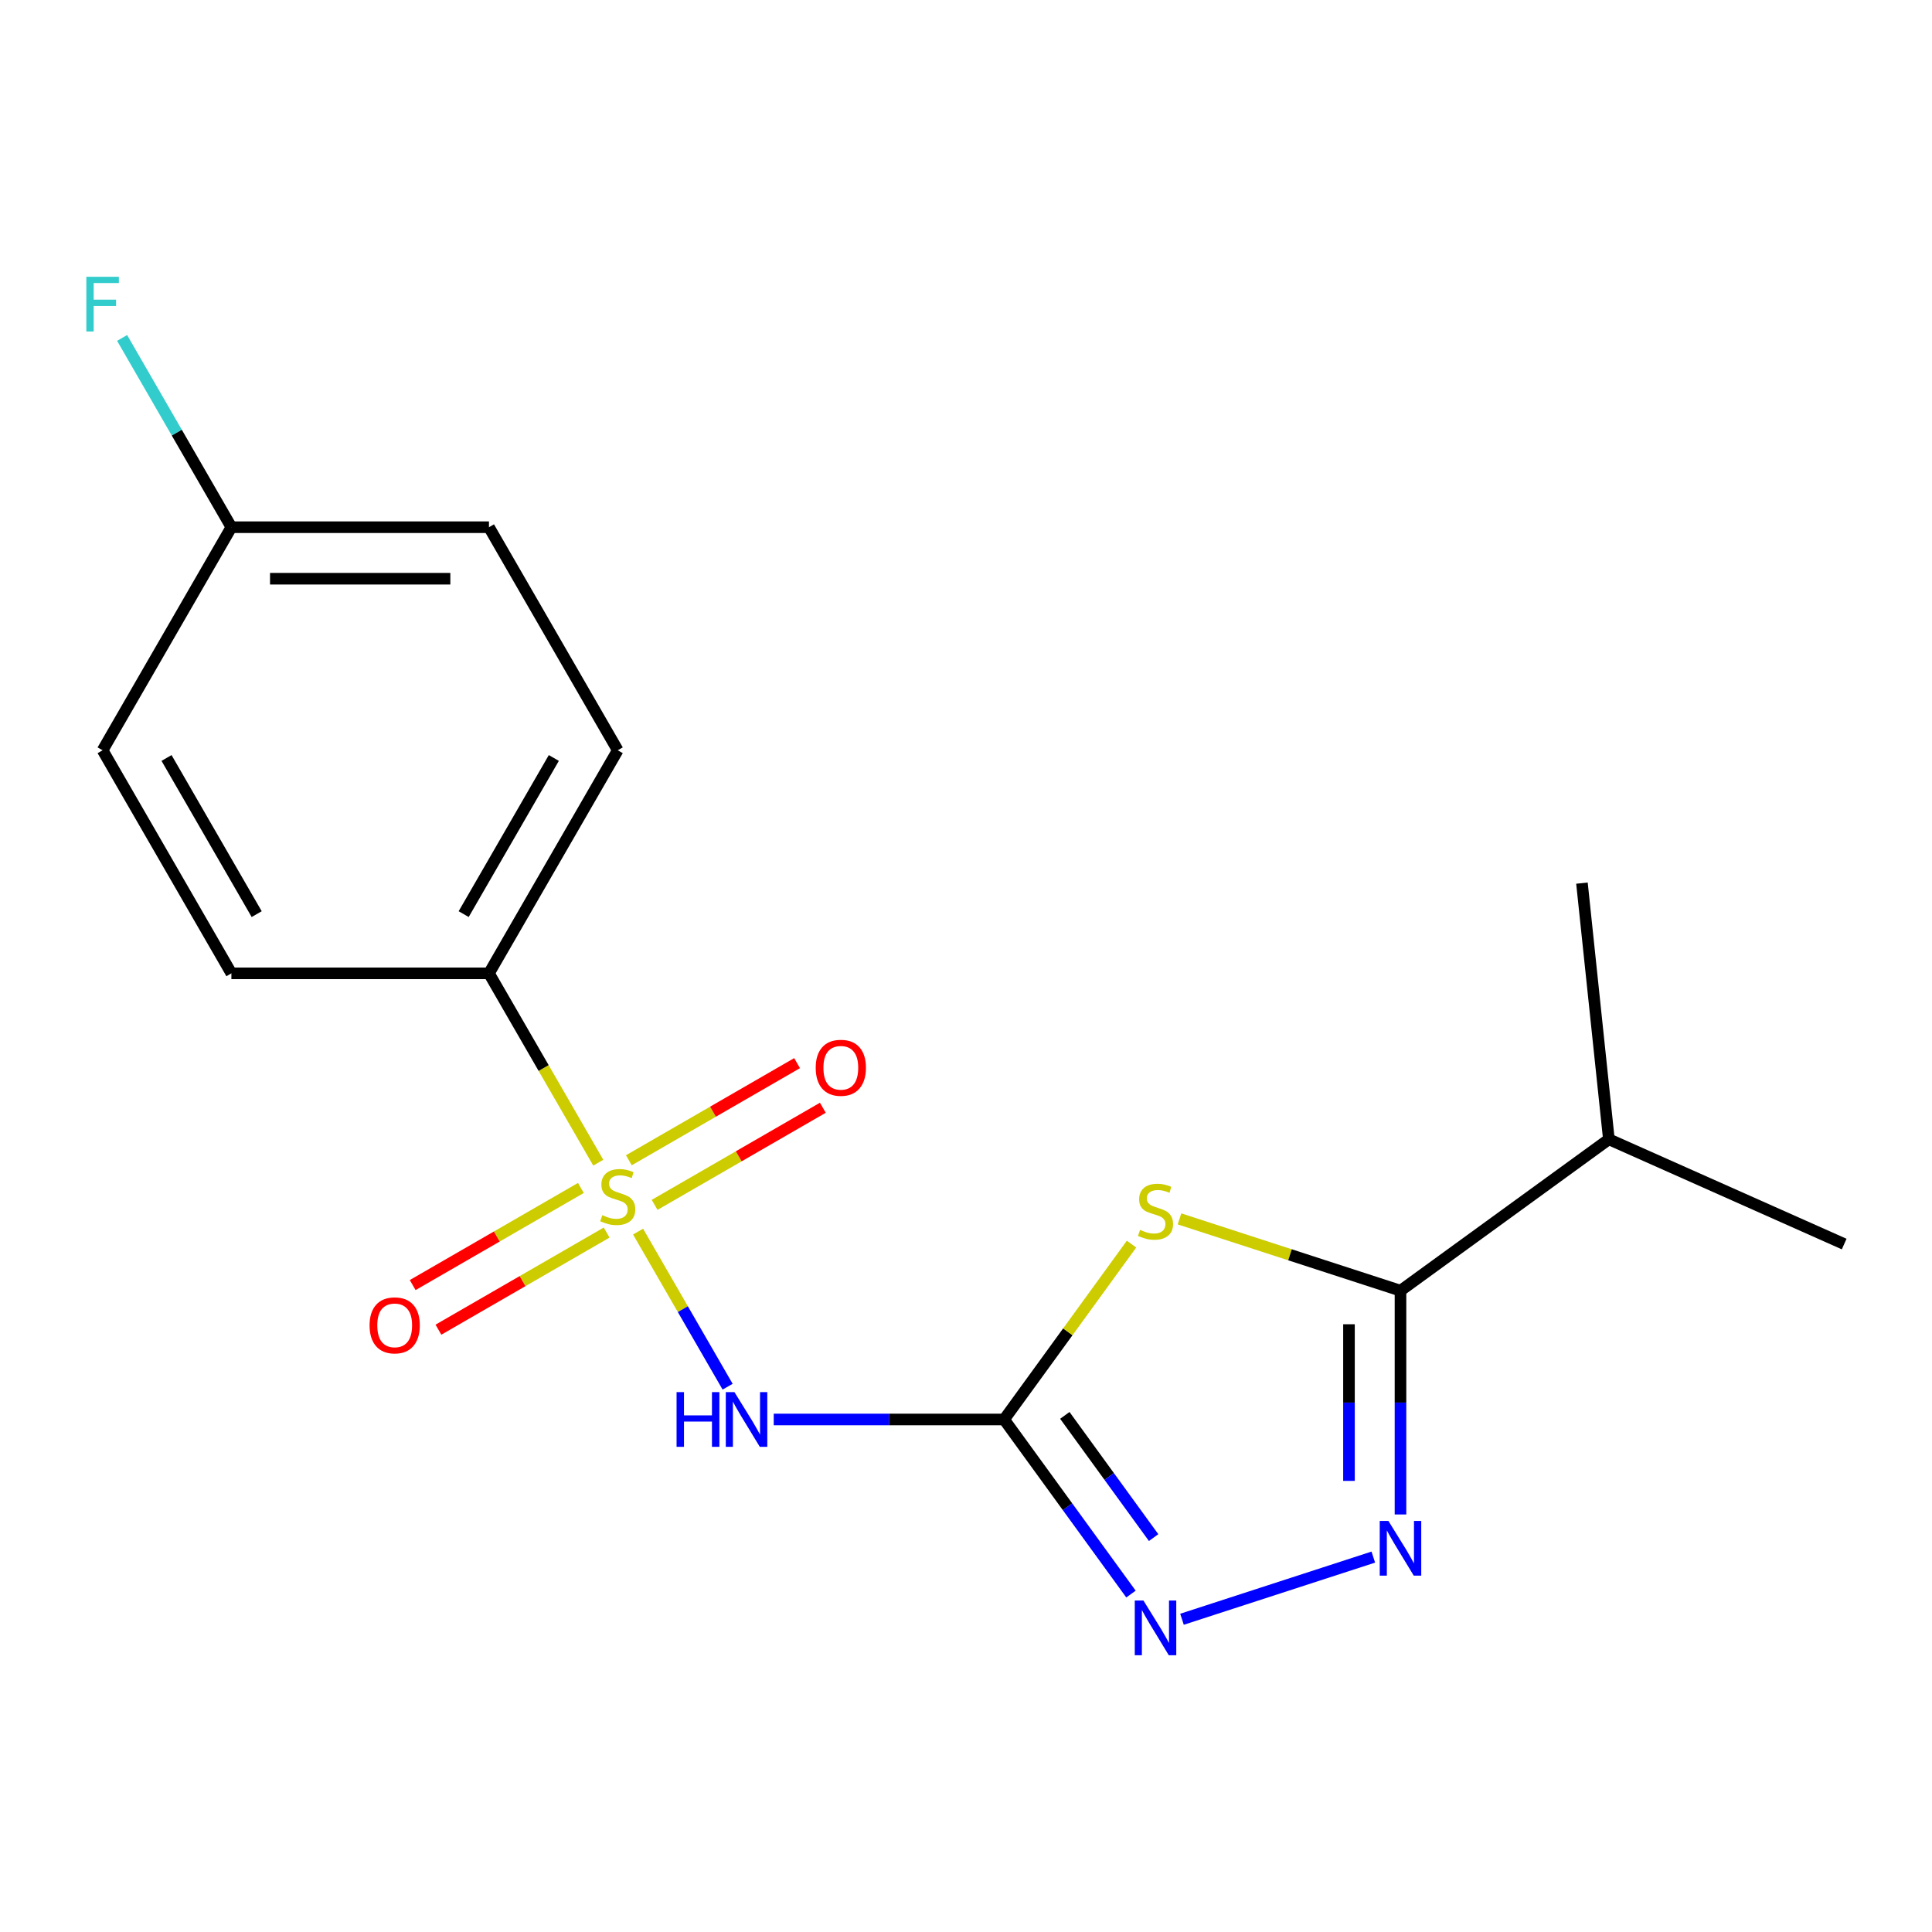 <?xml version='1.0' encoding='iso-8859-1'?>
<svg version='1.1' baseProfile='full'
              xmlns='http://www.w3.org/2000/svg'
                      xmlns:rdkit='http://www.rdkit.org/xml'
                      xmlns:xlink='http://www.w3.org/1999/xlink'
                  xml:space='preserve'
width='1000px' height='1000px' viewBox='0 0 1000 1000'>
<!-- END OF HEADER -->
<rect style='opacity:1.0;fill:#FFFFFF;stroke:none' width='1000' height='1000' x='0' y='0'> </rect>
<path class='bond-2' d='M 330.266,637.473 L 353.44,677.612' style='fill:none;fill-rule:evenodd;stroke:#CCCC00;stroke-width:6px;stroke-linecap:butt;stroke-linejoin:miter;stroke-opacity:1' />
<path class='bond-2' d='M 353.44,677.612 L 376.615,717.752' style='fill:none;fill-rule:evenodd;stroke:#0000FF;stroke-width:6px;stroke-linecap:butt;stroke-linejoin:miter;stroke-opacity:1' />
<path class='bond-6' d='M 309.674,601.807 L 281.382,552.803' style='fill:none;fill-rule:evenodd;stroke:#CCCC00;stroke-width:6px;stroke-linecap:butt;stroke-linejoin:miter;stroke-opacity:1' />
<path class='bond-6' d='M 281.382,552.803 L 253.09,503.8' style='fill:none;fill-rule:evenodd;stroke:#000000;stroke-width:6px;stroke-linecap:butt;stroke-linejoin:miter;stroke-opacity:1' />
<path class='bond-7' d='M 300.671,614.88 L 257.136,640.016' style='fill:none;fill-rule:evenodd;stroke:#CCCC00;stroke-width:6px;stroke-linecap:butt;stroke-linejoin:miter;stroke-opacity:1' />
<path class='bond-7' d='M 257.136,640.016 L 213.6,665.151' style='fill:none;fill-rule:evenodd;stroke:#FF0000;stroke-width:6px;stroke-linecap:butt;stroke-linejoin:miter;stroke-opacity:1' />
<path class='bond-7' d='M 314.003,637.972 L 270.468,663.108' style='fill:none;fill-rule:evenodd;stroke:#CCCC00;stroke-width:6px;stroke-linecap:butt;stroke-linejoin:miter;stroke-opacity:1' />
<path class='bond-7' d='M 270.468,663.108 L 226.932,688.243' style='fill:none;fill-rule:evenodd;stroke:#FF0000;stroke-width:6px;stroke-linecap:butt;stroke-linejoin:miter;stroke-opacity:1' />
<path class='bond-8' d='M 338.83,623.639 L 382.365,598.503' style='fill:none;fill-rule:evenodd;stroke:#CCCC00;stroke-width:6px;stroke-linecap:butt;stroke-linejoin:miter;stroke-opacity:1' />
<path class='bond-8' d='M 382.365,598.503 L 425.901,573.368' style='fill:none;fill-rule:evenodd;stroke:#FF0000;stroke-width:6px;stroke-linecap:butt;stroke-linejoin:miter;stroke-opacity:1' />
<path class='bond-8' d='M 325.497,600.547 L 369.033,575.412' style='fill:none;fill-rule:evenodd;stroke:#CCCC00;stroke-width:6px;stroke-linecap:butt;stroke-linejoin:miter;stroke-opacity:1' />
<path class='bond-8' d='M 369.033,575.412 L 412.569,550.276' style='fill:none;fill-rule:evenodd;stroke:#FF0000;stroke-width:6px;stroke-linecap:butt;stroke-linejoin:miter;stroke-opacity:1' />
<path class='bond-0' d='M 519.732,734.719 L 460.108,734.719' style='fill:none;fill-rule:evenodd;stroke:#000000;stroke-width:6px;stroke-linecap:butt;stroke-linejoin:miter;stroke-opacity:1' />
<path class='bond-0' d='M 460.108,734.719 L 400.484,734.719' style='fill:none;fill-rule:evenodd;stroke:#0000FF;stroke-width:6px;stroke-linecap:butt;stroke-linejoin:miter;stroke-opacity:1' />
<path class='bond-1' d='M 519.732,734.719 L 552.707,689.332' style='fill:none;fill-rule:evenodd;stroke:#000000;stroke-width:6px;stroke-linecap:butt;stroke-linejoin:miter;stroke-opacity:1' />
<path class='bond-1' d='M 552.707,689.332 L 585.683,643.945' style='fill:none;fill-rule:evenodd;stroke:#CCCC00;stroke-width:6px;stroke-linecap:butt;stroke-linejoin:miter;stroke-opacity:1' />
<path class='bond-5' d='M 519.732,734.719 L 552.559,779.902' style='fill:none;fill-rule:evenodd;stroke:#000000;stroke-width:6px;stroke-linecap:butt;stroke-linejoin:miter;stroke-opacity:1' />
<path class='bond-5' d='M 552.559,779.902 L 585.387,825.085' style='fill:none;fill-rule:evenodd;stroke:#0000FF;stroke-width:6px;stroke-linecap:butt;stroke-linejoin:miter;stroke-opacity:1' />
<path class='bond-5' d='M 551.152,732.601 L 574.131,764.229' style='fill:none;fill-rule:evenodd;stroke:#000000;stroke-width:6px;stroke-linecap:butt;stroke-linejoin:miter;stroke-opacity:1' />
<path class='bond-5' d='M 574.131,764.229 L 597.11,795.857' style='fill:none;fill-rule:evenodd;stroke:#0000FF;stroke-width:6px;stroke-linecap:butt;stroke-linejoin:miter;stroke-opacity:1' />
<path class='bond-4' d='M 610.509,630.893 L 667.7,649.476' style='fill:none;fill-rule:evenodd;stroke:#CCCC00;stroke-width:6px;stroke-linecap:butt;stroke-linejoin:miter;stroke-opacity:1' />
<path class='bond-4' d='M 667.7,649.476 L 724.892,668.058' style='fill:none;fill-rule:evenodd;stroke:#000000;stroke-width:6px;stroke-linecap:butt;stroke-linejoin:miter;stroke-opacity:1' />
<path class='bond-3' d='M 710.819,805.952 L 611.799,838.125' style='fill:none;fill-rule:evenodd;stroke:#0000FF;stroke-width:6px;stroke-linecap:butt;stroke-linejoin:miter;stroke-opacity:1' />
<path class='bond-19' d='M 724.892,783.886 L 724.892,725.972' style='fill:none;fill-rule:evenodd;stroke:#0000FF;stroke-width:6px;stroke-linecap:butt;stroke-linejoin:miter;stroke-opacity:1' />
<path class='bond-19' d='M 724.892,725.972 L 724.892,668.058' style='fill:none;fill-rule:evenodd;stroke:#000000;stroke-width:6px;stroke-linecap:butt;stroke-linejoin:miter;stroke-opacity:1' />
<path class='bond-19' d='M 698.228,766.512 L 698.228,725.972' style='fill:none;fill-rule:evenodd;stroke:#0000FF;stroke-width:6px;stroke-linecap:butt;stroke-linejoin:miter;stroke-opacity:1' />
<path class='bond-19' d='M 698.228,725.972 L 698.228,685.433' style='fill:none;fill-rule:evenodd;stroke:#000000;stroke-width:6px;stroke-linecap:butt;stroke-linejoin:miter;stroke-opacity:1' />
<path class='bond-9' d='M 724.892,668.058 L 832.751,589.694' style='fill:none;fill-rule:evenodd;stroke:#000000;stroke-width:6px;stroke-linecap:butt;stroke-linejoin:miter;stroke-opacity:1' />
<path class='bond-10' d='M 253.09,503.8 L 319.75,388.341' style='fill:none;fill-rule:evenodd;stroke:#000000;stroke-width:6px;stroke-linecap:butt;stroke-linejoin:miter;stroke-opacity:1' />
<path class='bond-10' d='M 239.997,473.149 L 286.66,392.328' style='fill:none;fill-rule:evenodd;stroke:#000000;stroke-width:6px;stroke-linecap:butt;stroke-linejoin:miter;stroke-opacity:1' />
<path class='bond-11' d='M 253.09,503.8 L 119.769,503.8' style='fill:none;fill-rule:evenodd;stroke:#000000;stroke-width:6px;stroke-linecap:butt;stroke-linejoin:miter;stroke-opacity:1' />
<path class='bond-16' d='M 832.751,589.694 L 954.545,643.921' style='fill:none;fill-rule:evenodd;stroke:#000000;stroke-width:6px;stroke-linecap:butt;stroke-linejoin:miter;stroke-opacity:1' />
<path class='bond-17' d='M 832.751,589.694 L 818.815,457.104' style='fill:none;fill-rule:evenodd;stroke:#000000;stroke-width:6px;stroke-linecap:butt;stroke-linejoin:miter;stroke-opacity:1' />
<path class='bond-14' d='M 319.75,388.341 L 253.09,272.882' style='fill:none;fill-rule:evenodd;stroke:#000000;stroke-width:6px;stroke-linecap:butt;stroke-linejoin:miter;stroke-opacity:1' />
<path class='bond-13' d='M 119.769,503.8 L 53.109,388.341' style='fill:none;fill-rule:evenodd;stroke:#000000;stroke-width:6px;stroke-linecap:butt;stroke-linejoin:miter;stroke-opacity:1' />
<path class='bond-13' d='M 132.862,473.149 L 86.2,392.328' style='fill:none;fill-rule:evenodd;stroke:#000000;stroke-width:6px;stroke-linecap:butt;stroke-linejoin:miter;stroke-opacity:1' />
<path class='bond-12' d='M 119.769,272.882 L 53.109,388.341' style='fill:none;fill-rule:evenodd;stroke:#000000;stroke-width:6px;stroke-linecap:butt;stroke-linejoin:miter;stroke-opacity:1' />
<path class='bond-15' d='M 119.769,272.882 L 91.489,223.898' style='fill:none;fill-rule:evenodd;stroke:#000000;stroke-width:6px;stroke-linecap:butt;stroke-linejoin:miter;stroke-opacity:1' />
<path class='bond-15' d='M 91.489,223.898 L 63.208,174.915' style='fill:none;fill-rule:evenodd;stroke:#33CCCC;stroke-width:6px;stroke-linecap:butt;stroke-linejoin:miter;stroke-opacity:1' />
<path class='bond-18' d='M 119.769,272.882 L 253.09,272.882' style='fill:none;fill-rule:evenodd;stroke:#000000;stroke-width:6px;stroke-linecap:butt;stroke-linejoin:miter;stroke-opacity:1' />
<path class='bond-18' d='M 139.767,299.546 L 233.092,299.546' style='fill:none;fill-rule:evenodd;stroke:#000000;stroke-width:6px;stroke-linecap:butt;stroke-linejoin:miter;stroke-opacity:1' />
<path  class='atom-0' d='M 311.75 628.98
Q 312.07 629.1, 313.39 629.66
Q 314.71 630.22, 316.15 630.58
Q 317.63 630.9, 319.07 630.9
Q 321.75 630.9, 323.31 629.62
Q 324.87 628.3, 324.87 626.02
Q 324.87 624.46, 324.07 623.5
Q 323.31 622.54, 322.11 622.02
Q 320.91 621.5, 318.91 620.9
Q 316.39 620.14, 314.87 619.42
Q 313.39 618.7, 312.31 617.18
Q 311.27 615.66, 311.27 613.1
Q 311.27 609.54, 313.67 607.34
Q 316.11 605.14, 320.91 605.14
Q 324.19 605.14, 327.91 606.7
L 326.99 609.78
Q 323.59 608.38, 321.03 608.38
Q 318.27 608.38, 316.75 609.54
Q 315.23 610.66, 315.27 612.62
Q 315.27 614.14, 316.03 615.06
Q 316.83 615.98, 317.95 616.5
Q 319.11 617.02, 321.03 617.62
Q 323.59 618.42, 325.11 619.22
Q 326.63 620.02, 327.71 621.66
Q 328.83 623.26, 328.83 626.02
Q 328.83 629.94, 326.19 632.06
Q 323.59 634.14, 319.23 634.14
Q 316.71 634.14, 314.79 633.58
Q 312.91 633.06, 310.67 632.14
L 311.75 628.98
' fill='#CCCC00'/>
<path  class='atom-2' d='M 590.096 636.58
Q 590.416 636.7, 591.736 637.26
Q 593.056 637.82, 594.496 638.18
Q 595.976 638.5, 597.416 638.5
Q 600.096 638.5, 601.656 637.22
Q 603.216 635.9, 603.216 633.62
Q 603.216 632.06, 602.416 631.1
Q 601.656 630.14, 600.456 629.62
Q 599.256 629.1, 597.256 628.5
Q 594.736 627.74, 593.216 627.02
Q 591.736 626.3, 590.656 624.78
Q 589.616 623.26, 589.616 620.7
Q 589.616 617.14, 592.016 614.94
Q 594.456 612.74, 599.256 612.74
Q 602.536 612.74, 606.256 614.3
L 605.336 617.38
Q 601.936 615.98, 599.376 615.98
Q 596.616 615.98, 595.096 617.14
Q 593.576 618.26, 593.616 620.22
Q 593.616 621.74, 594.376 622.66
Q 595.176 623.58, 596.296 624.1
Q 597.456 624.62, 599.376 625.22
Q 601.936 626.02, 603.456 626.82
Q 604.976 627.62, 606.056 629.26
Q 607.176 630.86, 607.176 633.62
Q 607.176 637.54, 604.536 639.66
Q 601.936 641.74, 597.576 641.74
Q 595.056 641.74, 593.136 641.18
Q 591.256 640.66, 589.016 639.74
L 590.096 636.58
' fill='#CCCC00'/>
<path  class='atom-3' d='M 350.191 720.559
L 354.031 720.559
L 354.031 732.599
L 368.511 732.599
L 368.511 720.559
L 372.351 720.559
L 372.351 748.879
L 368.511 748.879
L 368.511 735.799
L 354.031 735.799
L 354.031 748.879
L 350.191 748.879
L 350.191 720.559
' fill='#0000FF'/>
<path  class='atom-3' d='M 380.151 720.559
L 389.431 735.559
Q 390.351 737.039, 391.831 739.719
Q 393.311 742.399, 393.391 742.559
L 393.391 720.559
L 397.151 720.559
L 397.151 748.879
L 393.271 748.879
L 383.311 732.479
Q 382.151 730.559, 380.911 728.359
Q 379.711 726.159, 379.351 725.479
L 379.351 748.879
L 375.671 748.879
L 375.671 720.559
L 380.151 720.559
' fill='#0000FF'/>
<path  class='atom-4' d='M 718.632 787.219
L 727.912 802.219
Q 728.832 803.699, 730.312 806.379
Q 731.792 809.059, 731.872 809.219
L 731.872 787.219
L 735.632 787.219
L 735.632 815.539
L 731.752 815.539
L 721.792 799.139
Q 720.632 797.219, 719.392 795.019
Q 718.192 792.819, 717.832 792.139
L 717.832 815.539
L 714.152 815.539
L 714.152 787.219
L 718.632 787.219
' fill='#0000FF'/>
<path  class='atom-6' d='M 591.836 828.418
L 601.116 843.418
Q 602.036 844.898, 603.516 847.578
Q 604.996 850.258, 605.076 850.418
L 605.076 828.418
L 608.836 828.418
L 608.836 856.738
L 604.956 856.738
L 594.996 840.338
Q 593.836 838.418, 592.596 836.218
Q 591.396 834.018, 591.036 833.338
L 591.036 856.738
L 587.356 856.738
L 587.356 828.418
L 591.836 828.418
' fill='#0000FF'/>
<path  class='atom-8' d='M 191.291 686
Q 191.291 679.2, 194.651 675.4
Q 198.011 671.6, 204.291 671.6
Q 210.571 671.6, 213.931 675.4
Q 217.291 679.2, 217.291 686
Q 217.291 692.88, 213.891 696.8
Q 210.491 700.68, 204.291 700.68
Q 198.051 700.68, 194.651 696.8
Q 191.291 692.92, 191.291 686
M 204.291 697.48
Q 208.611 697.48, 210.931 694.6
Q 213.291 691.68, 213.291 686
Q 213.291 680.44, 210.931 677.64
Q 208.611 674.8, 204.291 674.8
Q 199.971 674.8, 197.611 677.6
Q 195.291 680.4, 195.291 686
Q 195.291 691.72, 197.611 694.6
Q 199.971 697.48, 204.291 697.48
' fill='#FF0000'/>
<path  class='atom-9' d='M 422.21 552.679
Q 422.21 545.879, 425.57 542.079
Q 428.93 538.279, 435.21 538.279
Q 441.49 538.279, 444.85 542.079
Q 448.21 545.879, 448.21 552.679
Q 448.21 559.559, 444.81 563.479
Q 441.41 567.359, 435.21 567.359
Q 428.97 567.359, 425.57 563.479
Q 422.21 559.599, 422.21 552.679
M 435.21 564.159
Q 439.53 564.159, 441.85 561.279
Q 444.21 558.359, 444.21 552.679
Q 444.21 547.119, 441.85 544.319
Q 439.53 541.479, 435.21 541.479
Q 430.89 541.479, 428.53 544.279
Q 426.21 547.079, 426.21 552.679
Q 426.21 558.399, 428.53 561.279
Q 430.89 564.159, 435.21 564.159
' fill='#FF0000'/>
<path  class='atom-16' d='M 44.689 143.262
L 61.529 143.262
L 61.529 146.502
L 48.489 146.502
L 48.489 155.102
L 60.089 155.102
L 60.089 158.382
L 48.489 158.382
L 48.489 171.582
L 44.689 171.582
L 44.689 143.262
' fill='#33CCCC'/>
</svg>
